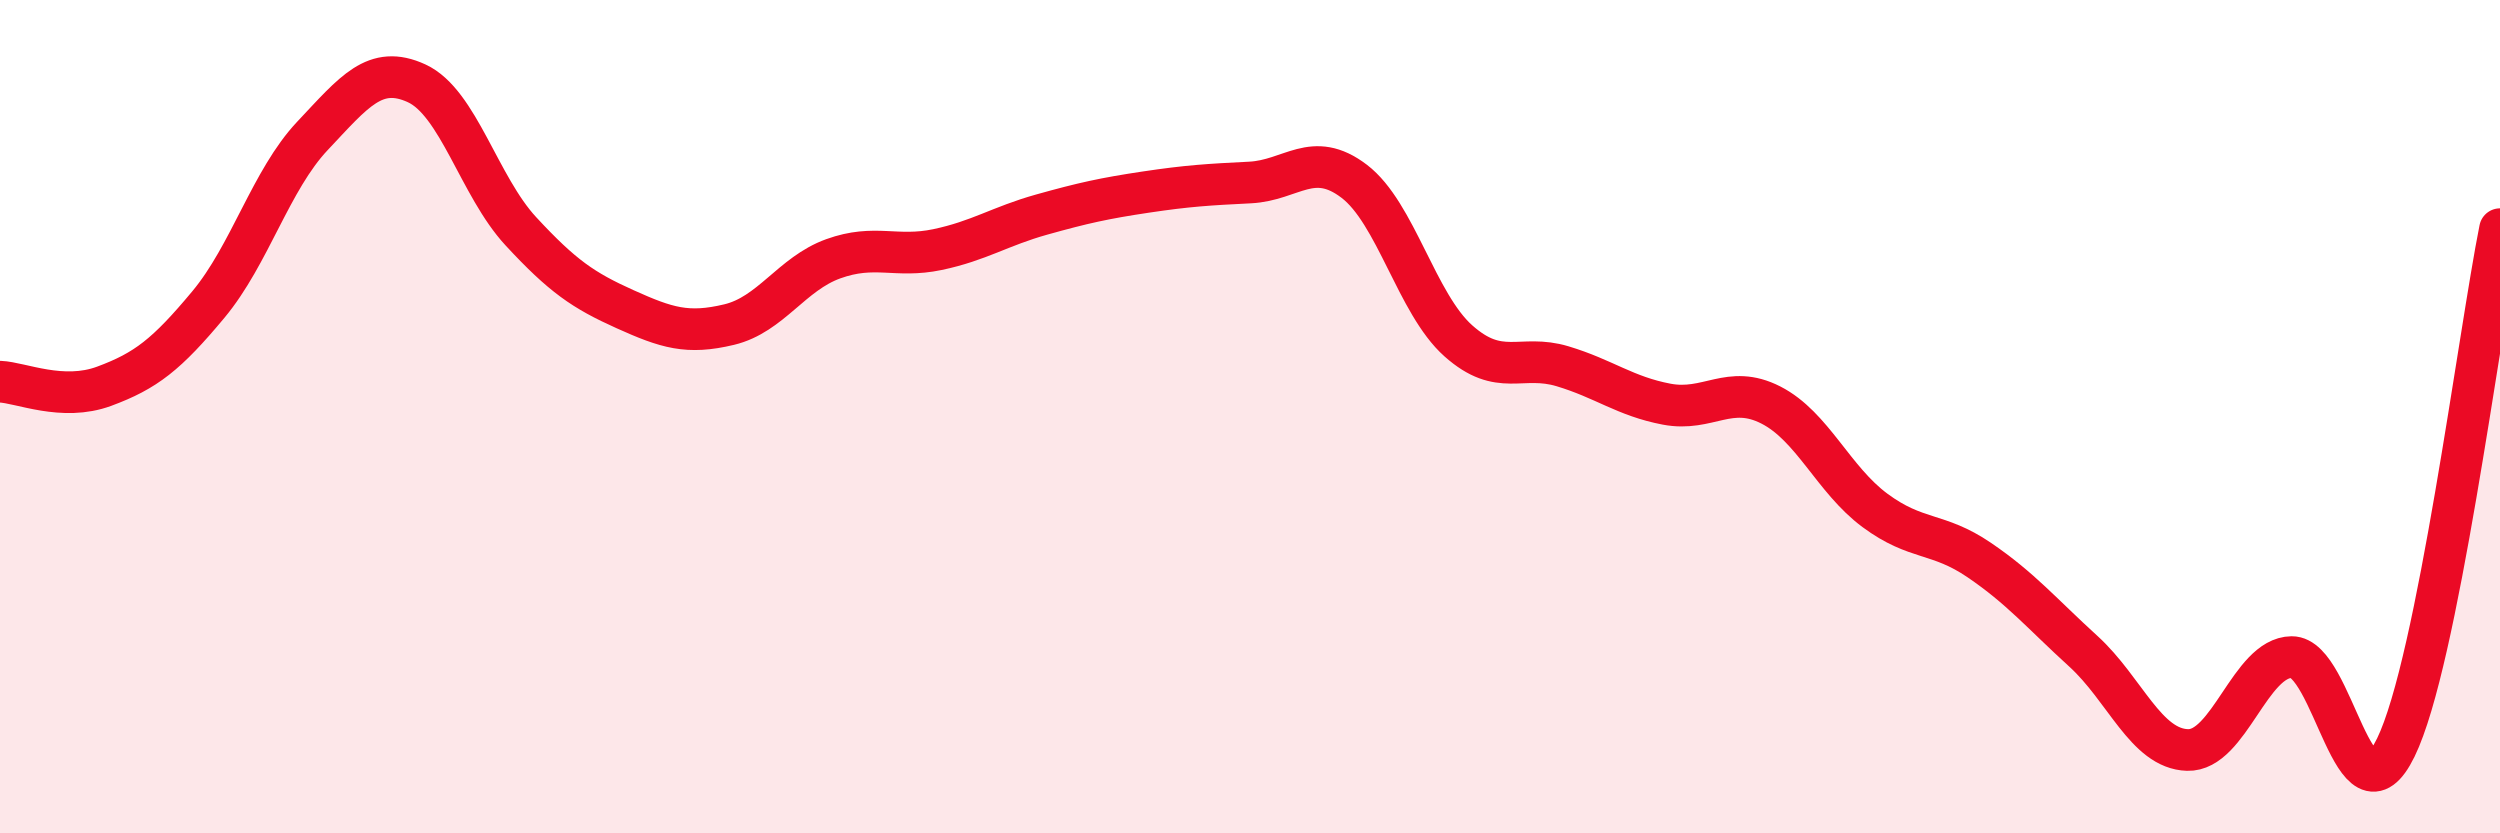 
    <svg width="60" height="20" viewBox="0 0 60 20" xmlns="http://www.w3.org/2000/svg">
      <path
        d="M 0,9.16 C 0.5,9.18 1.5,9.64 2.5,9.27 C 3.5,8.9 4,8.51 5,7.31 C 6,6.11 6.5,4.32 7.5,3.26 C 8.5,2.2 9,1.54 10,2 C 11,2.46 11.5,4.47 12.5,5.55 C 13.5,6.63 14,6.97 15,7.42 C 16,7.87 16.5,8.03 17.5,7.79 C 18.5,7.55 19,6.57 20,6.21 C 21,5.85 21.5,6.2 22.5,5.99 C 23.5,5.78 24,5.43 25,5.15 C 26,4.87 26.5,4.76 27.5,4.61 C 28.5,4.46 29,4.43 30,4.38 C 31,4.33 31.5,3.59 32.5,4.35 C 33.5,5.11 34,7.29 35,8.18 C 36,9.07 36.5,8.49 37.5,8.79 C 38.5,9.09 39,9.51 40,9.7 C 41,9.89 41.5,9.21 42.5,9.72 C 43.5,10.23 44,11.51 45,12.25 C 46,12.99 46.5,12.76 47.5,13.44 C 48.5,14.12 49,14.72 50,15.63 C 51,16.54 51.5,17.97 52.5,18 C 53.5,18.03 54,15.78 55,15.77 C 56,15.76 56.5,19.99 57.5,17.94 C 58.5,15.89 59.5,7.99 60,5.5L60 20L0 20Z"
        fill="#EB0A25"
        opacity="0.1"
        stroke-linecap="round"
        stroke-linejoin="round"
      />
      <path
        d="M 0,9.16 C 0.5,9.18 1.5,9.64 2.5,9.27 C 3.5,8.9 4,8.51 5,7.31 C 6,6.11 6.5,4.32 7.5,3.26 C 8.5,2.2 9,1.54 10,2 C 11,2.46 11.5,4.47 12.5,5.55 C 13.5,6.63 14,6.97 15,7.42 C 16,7.87 16.5,8.03 17.5,7.79 C 18.5,7.55 19,6.57 20,6.21 C 21,5.85 21.5,6.2 22.5,5.99 C 23.5,5.78 24,5.43 25,5.15 C 26,4.87 26.5,4.76 27.5,4.61 C 28.5,4.46 29,4.43 30,4.38 C 31,4.33 31.5,3.59 32.5,4.35 C 33.5,5.11 34,7.29 35,8.18 C 36,9.07 36.5,8.49 37.5,8.79 C 38.5,9.09 39,9.51 40,9.7 C 41,9.89 41.5,9.21 42.5,9.72 C 43.5,10.23 44,11.51 45,12.25 C 46,12.99 46.5,12.76 47.5,13.44 C 48.5,14.12 49,14.72 50,15.63 C 51,16.54 51.5,17.97 52.5,18 C 53.5,18.03 54,15.78 55,15.77 C 56,15.76 56.5,19.99 57.5,17.94 C 58.5,15.89 59.5,7.99 60,5.5"
        stroke="#EB0A25"
        stroke-width="1"
        fill="none"
        stroke-linecap="round"
        stroke-linejoin="round"
      />
    </svg>
  
